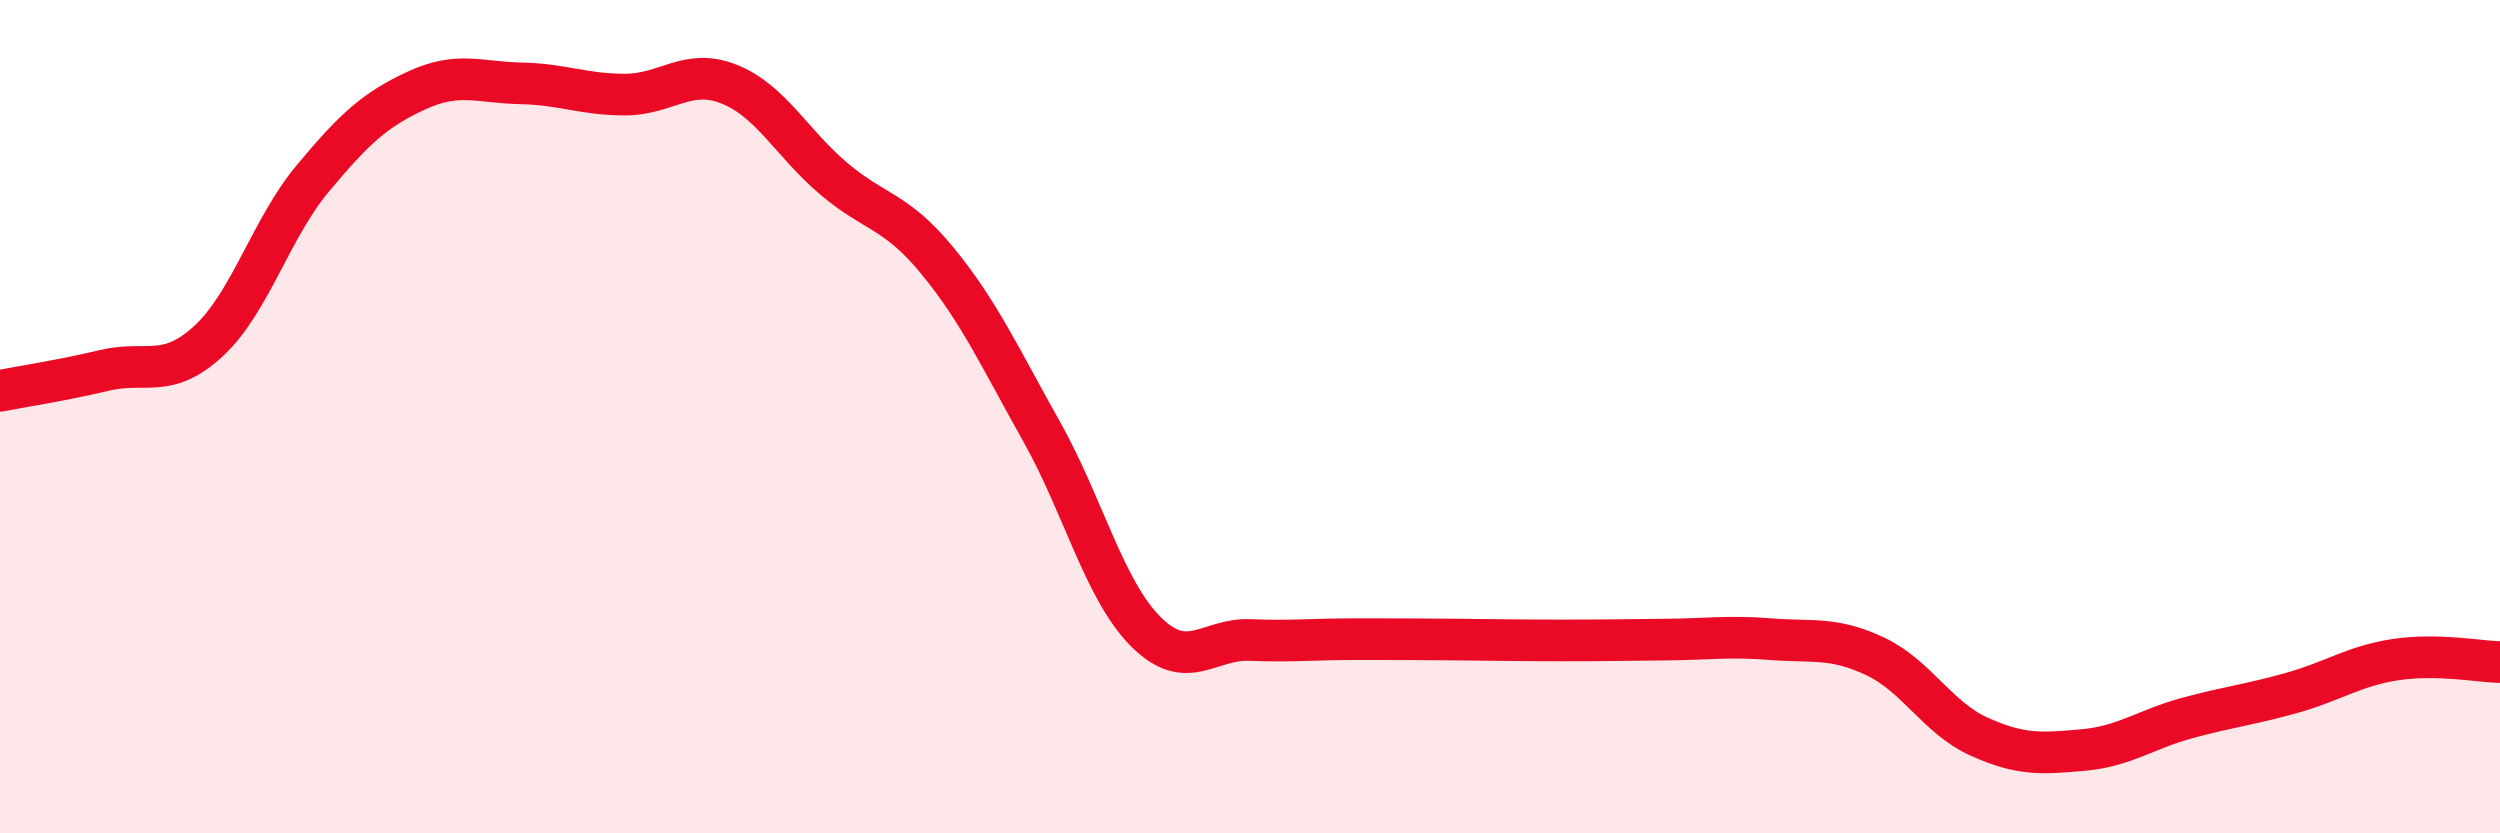 
    <svg width="60" height="20" viewBox="0 0 60 20" xmlns="http://www.w3.org/2000/svg">
      <path
        d="M 0,9.38 C 0.5,9.28 1.5,9.13 2.5,8.89 C 3.5,8.65 4,9.11 5,8.19 C 6,7.27 6.5,5.49 7.5,4.29 C 8.5,3.09 9,2.63 10,2.17 C 11,1.71 11.5,1.98 12.5,2 C 13.5,2.02 14,2.27 15,2.27 C 16,2.27 16.5,1.62 17.5,2.02 C 18.5,2.42 19,3.43 20,4.28 C 21,5.13 21.5,5.04 22.5,6.26 C 23.5,7.48 24,8.58 25,10.36 C 26,12.14 26.5,14.16 27.5,15.16 C 28.5,16.16 29,15.32 30,15.36 C 31,15.4 31.5,15.34 32.5,15.34 C 33.5,15.34 34,15.34 35,15.35 C 36,15.36 36.5,15.37 37.5,15.37 C 38.5,15.37 39,15.36 40,15.35 C 41,15.34 41.5,15.26 42.5,15.34 C 43.5,15.42 44,15.28 45,15.75 C 46,16.22 46.5,17.23 47.5,17.68 C 48.5,18.13 49,18.09 50,18 C 51,17.91 51.5,17.5 52.5,17.23 C 53.5,16.96 54,16.91 55,16.63 C 56,16.35 56.5,15.98 57.5,15.83 C 58.5,15.68 59.5,15.88 60,15.89L60 20L0 20Z"
        fill="#EB0A25"
        opacity="0.1"
        stroke-linecap="round"
        stroke-linejoin="round"
      />
      <path
        d="M 0,9.38 C 0.5,9.28 1.5,9.13 2.5,8.89 C 3.5,8.65 4,9.11 5,8.19 C 6,7.27 6.5,5.49 7.5,4.29 C 8.5,3.09 9,2.63 10,2.17 C 11,1.71 11.5,1.98 12.5,2 C 13.5,2.02 14,2.27 15,2.27 C 16,2.27 16.5,1.62 17.5,2.02 C 18.5,2.42 19,3.43 20,4.28 C 21,5.13 21.5,5.04 22.5,6.26 C 23.5,7.48 24,8.58 25,10.36 C 26,12.14 26.5,14.16 27.5,15.16 C 28.5,16.16 29,15.32 30,15.36 C 31,15.4 31.5,15.34 32.5,15.34 C 33.5,15.34 34,15.34 35,15.35 C 36,15.36 36.5,15.37 37.5,15.37 C 38.5,15.37 39,15.36 40,15.35 C 41,15.34 41.5,15.26 42.5,15.34 C 43.5,15.42 44,15.28 45,15.75 C 46,16.22 46.5,17.23 47.5,17.68 C 48.5,18.13 49,18.09 50,18 C 51,17.91 51.5,17.5 52.5,17.23 C 53.5,16.96 54,16.91 55,16.63 C 56,16.35 56.5,15.98 57.5,15.83 C 58.5,15.68 59.5,15.88 60,15.89"
        stroke="#EB0A25"
        stroke-width="1"
        fill="none"
        stroke-linecap="round"
        stroke-linejoin="round"
      />
    </svg>
  
